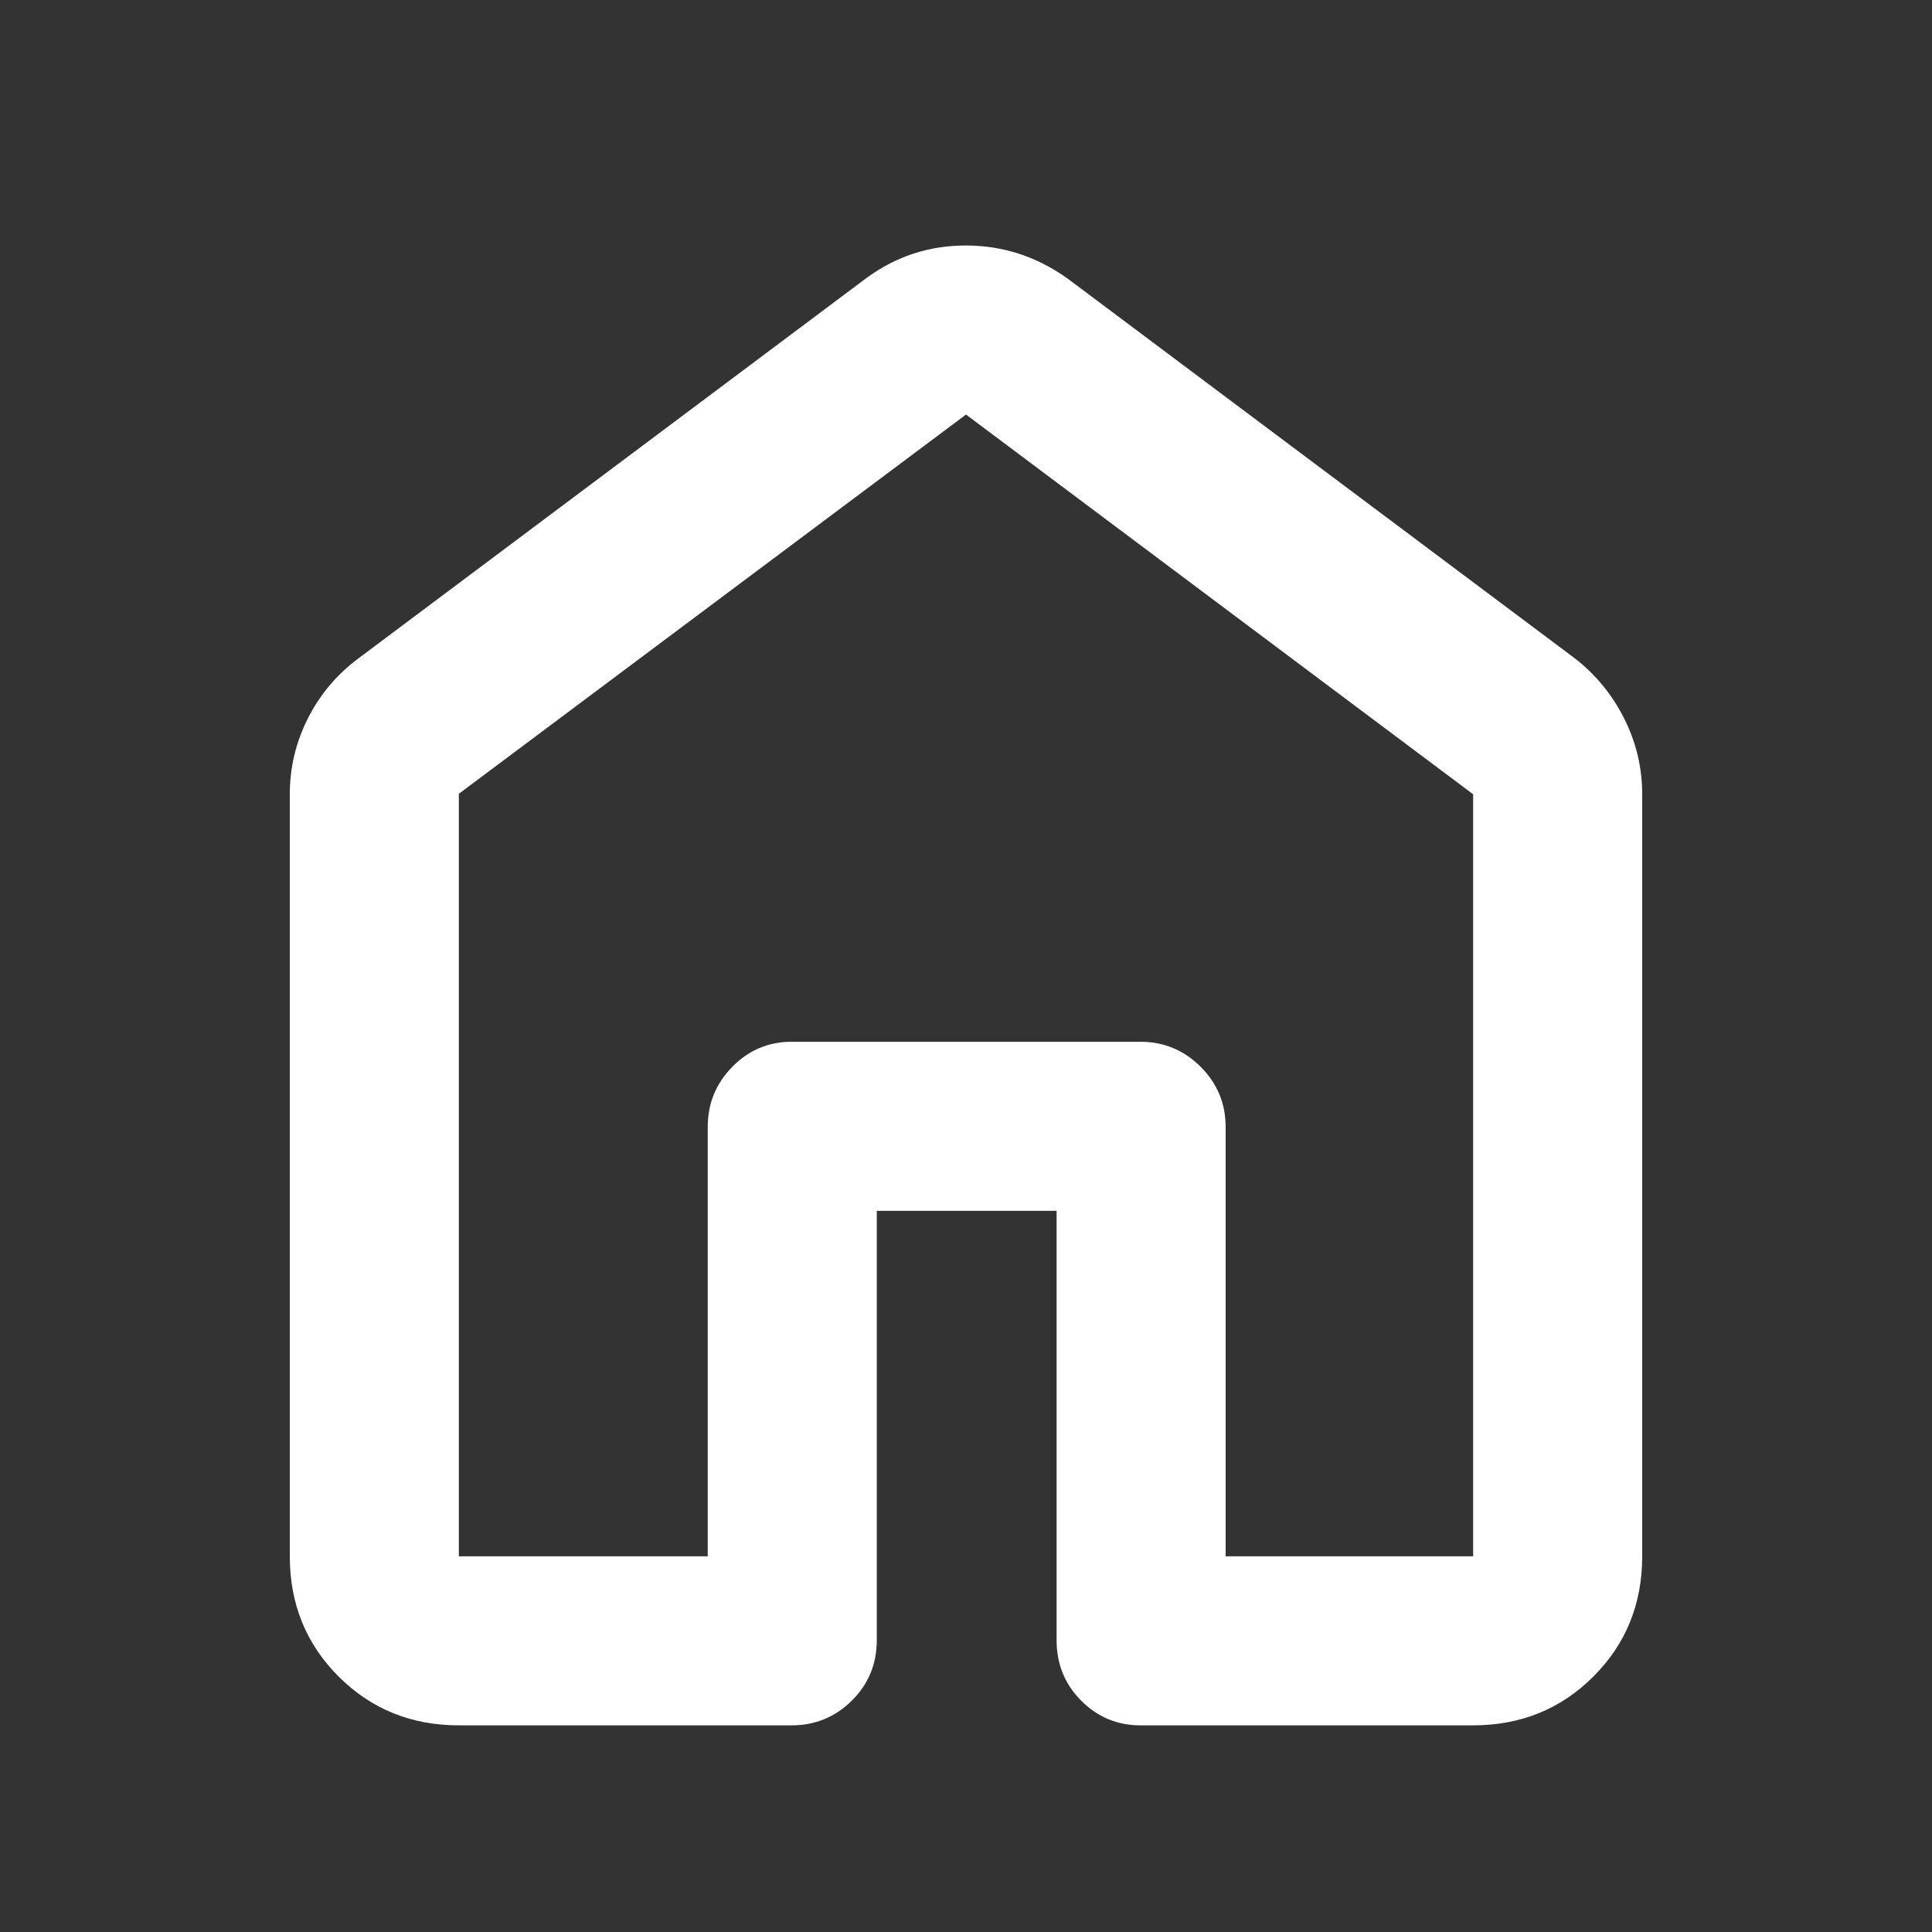 <svg width="28" height="28" viewBox="0 0 28 28" fill="none" xmlns="http://www.w3.org/2000/svg">
<rect x="0" y="0" width="28" height="28" fill="#333333" stroke="none"/>
<mask id="mask0_34_3871" style="mask-type:alpha" maskUnits="userSpaceOnUse" x="0" y="0" width="28" height="28">
<rect width="28" height="28" fill="#fff"/>
</mask>
<g mask="url(#mask0_34_3871)">
<path d="M6.65 22.555H10.257V16.333C10.257 15.993 10.376 15.702 10.614 15.46C10.852 15.219 11.138 15.098 11.472 15.098H16.528C16.867 15.098 17.158 15.219 17.4 15.46C17.642 15.702 17.763 15.993 17.763 16.333V22.555H21.35V11.511L14 6.008L6.65 11.504V22.555ZM4.2 22.555V11.511C4.2 11.123 4.288 10.756 4.463 10.41C4.638 10.063 4.884 9.772 5.201 9.537L12.551 4.034C12.982 3.716 13.463 3.558 13.997 3.558C14.53 3.558 15.021 3.716 15.468 4.034L22.818 9.537C23.122 9.772 23.362 10.063 23.537 10.41C23.712 10.756 23.8 11.123 23.8 11.511V22.555C23.8 23.245 23.564 23.826 23.093 24.297C22.621 24.769 22.04 25.005 21.35 25.005H16.528C16.194 25.005 15.908 24.886 15.67 24.648C15.432 24.409 15.313 24.117 15.313 23.77V17.548H12.707V23.77C12.707 24.117 12.586 24.409 12.344 24.648C12.103 24.886 11.812 25.005 11.472 25.005H6.65C5.96 25.005 5.379 24.769 4.907 24.297C4.436 23.826 4.2 23.245 4.2 22.555Z" fill="#fff"/>
</g>
</svg>
